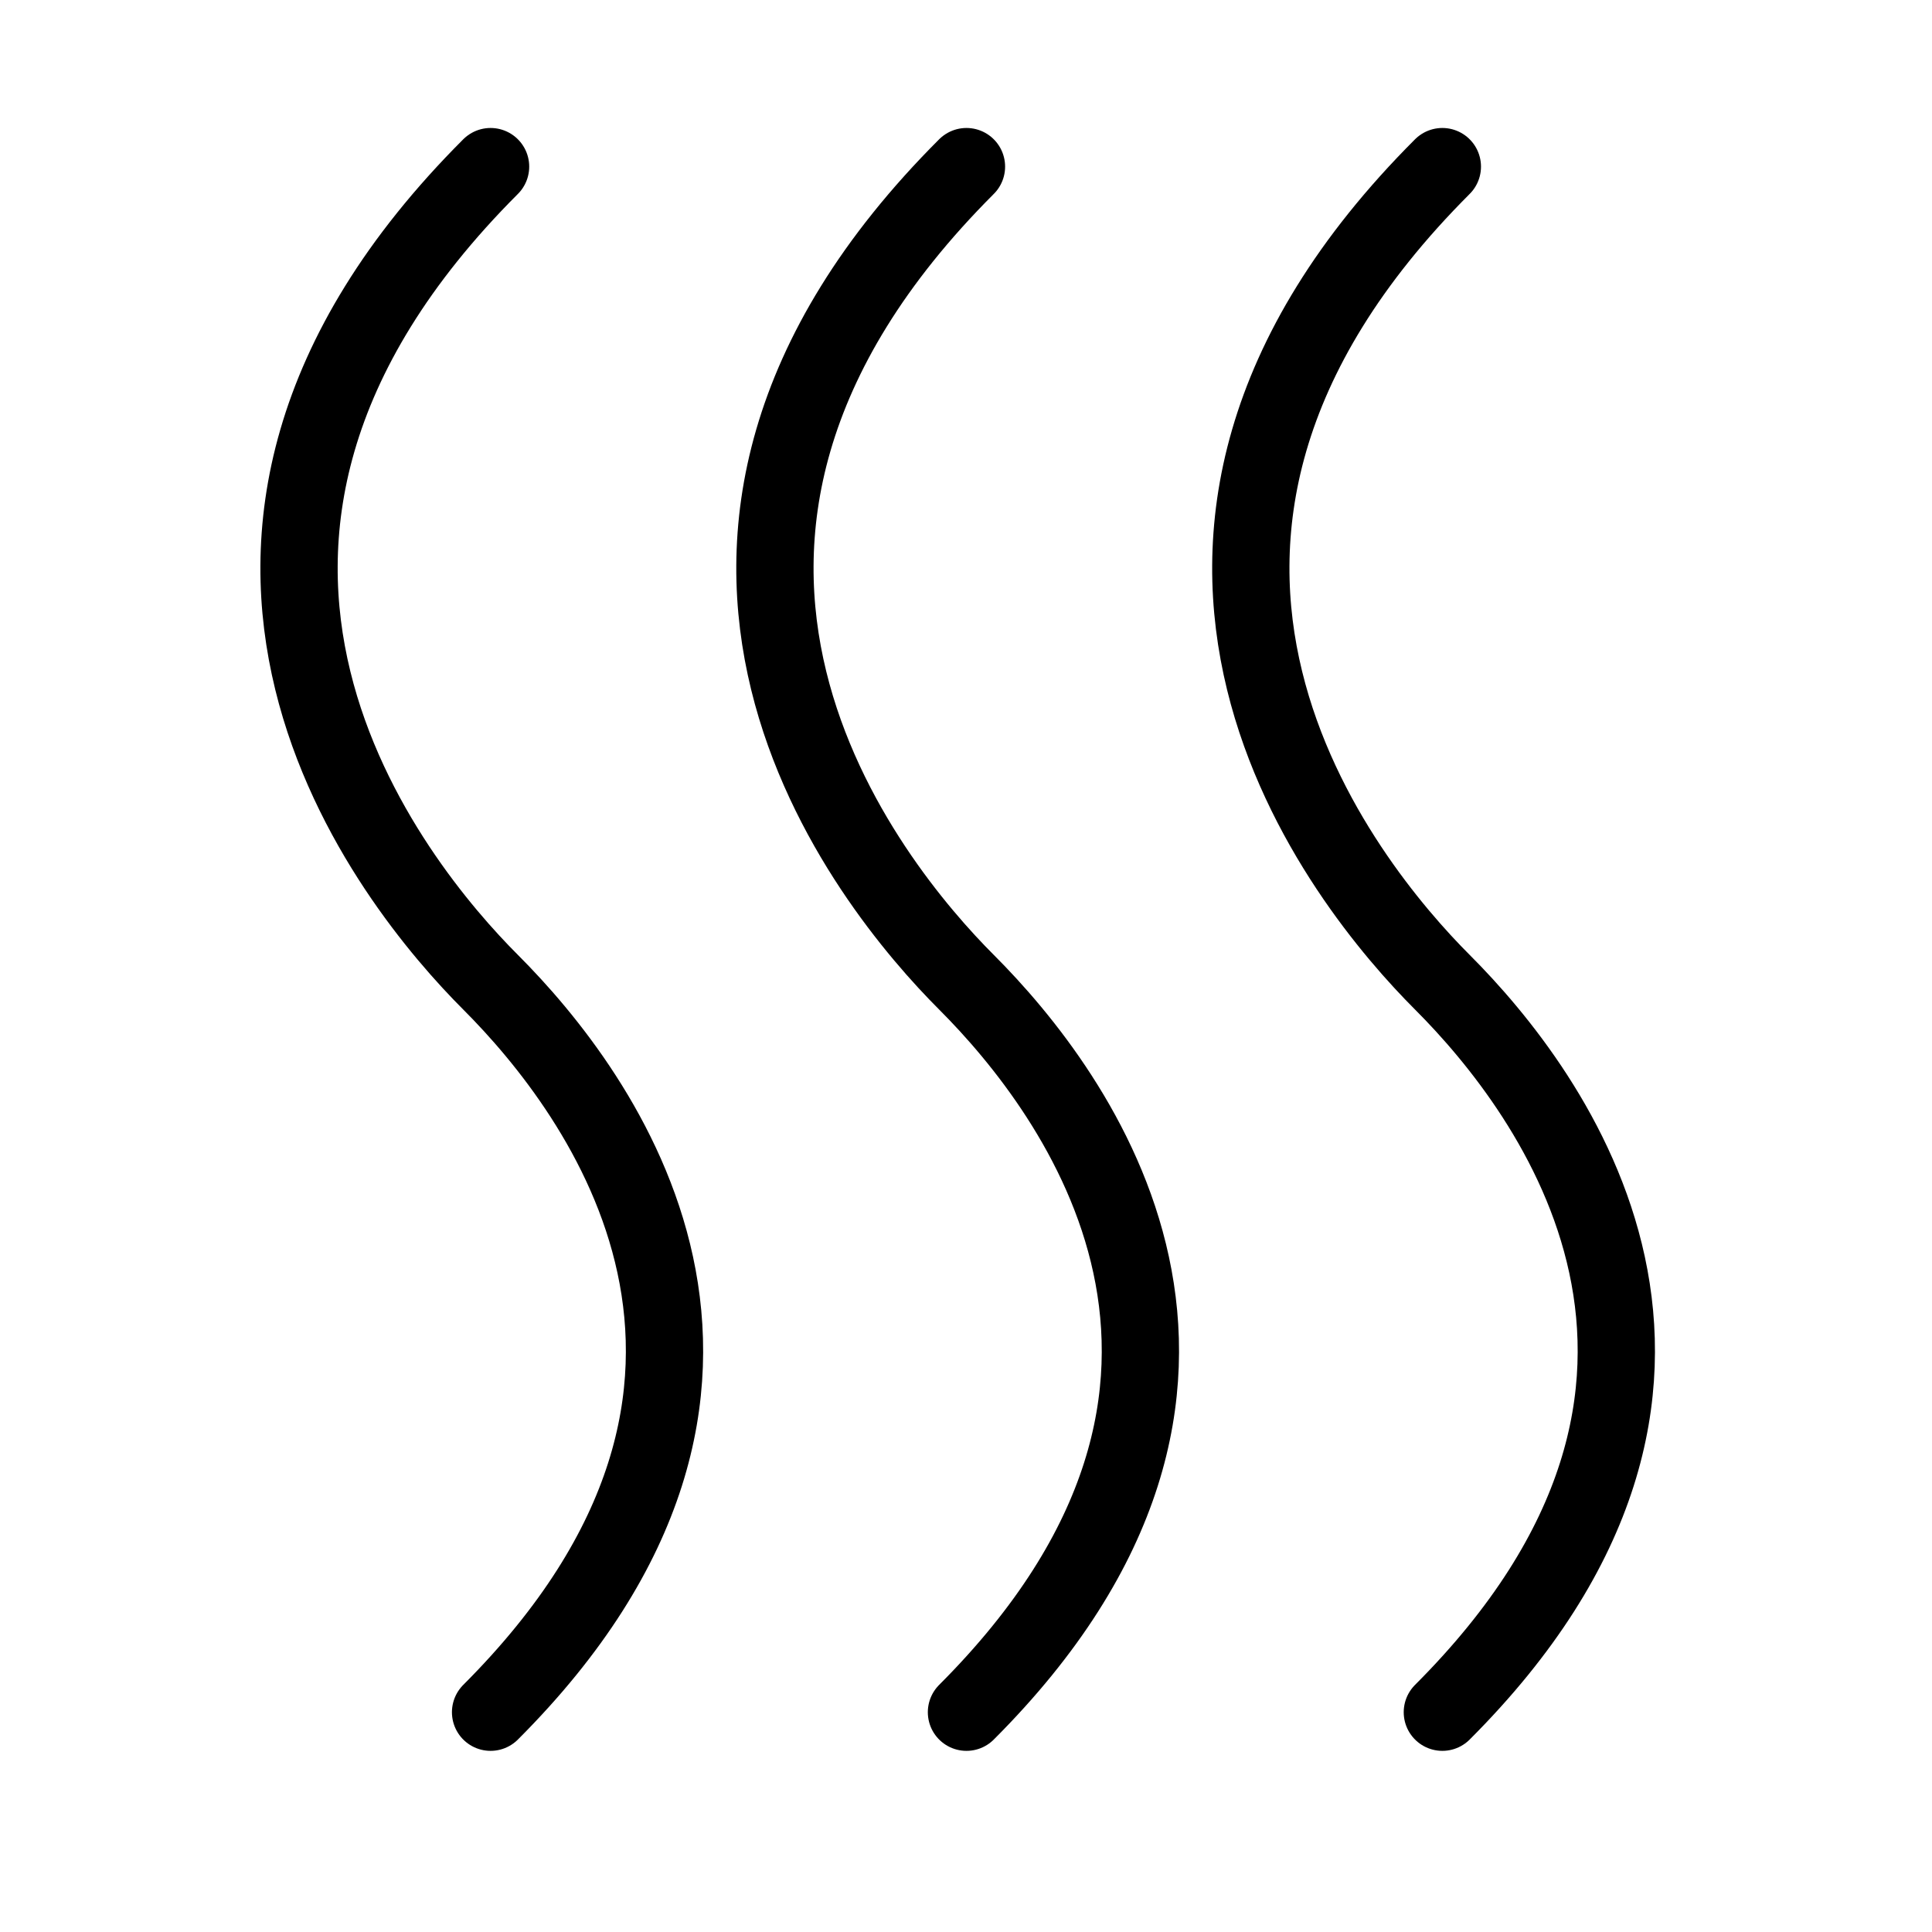 <svg width="25" height="25" viewBox="0 0 25 25" fill="none" xmlns="http://www.w3.org/2000/svg">
<path d="M12.506 2.156C7.609 7.052 11.268 11.472 12.506 12.71C13.926 14.13 16.768 17.893 12.506 22.156" stroke="black" stroke-linecap="round"/>
<path d="M18.664 2.156C13.767 7.052 17.426 11.472 18.664 12.71C20.084 14.13 22.927 17.893 18.664 22.156" stroke="black" stroke-linecap="round"/>
<path d="M6.348 2.156C1.451 7.052 5.11 11.472 6.348 12.71C7.768 14.13 10.61 17.893 6.348 22.156" stroke="black" stroke-linecap="round"/>
</svg>
